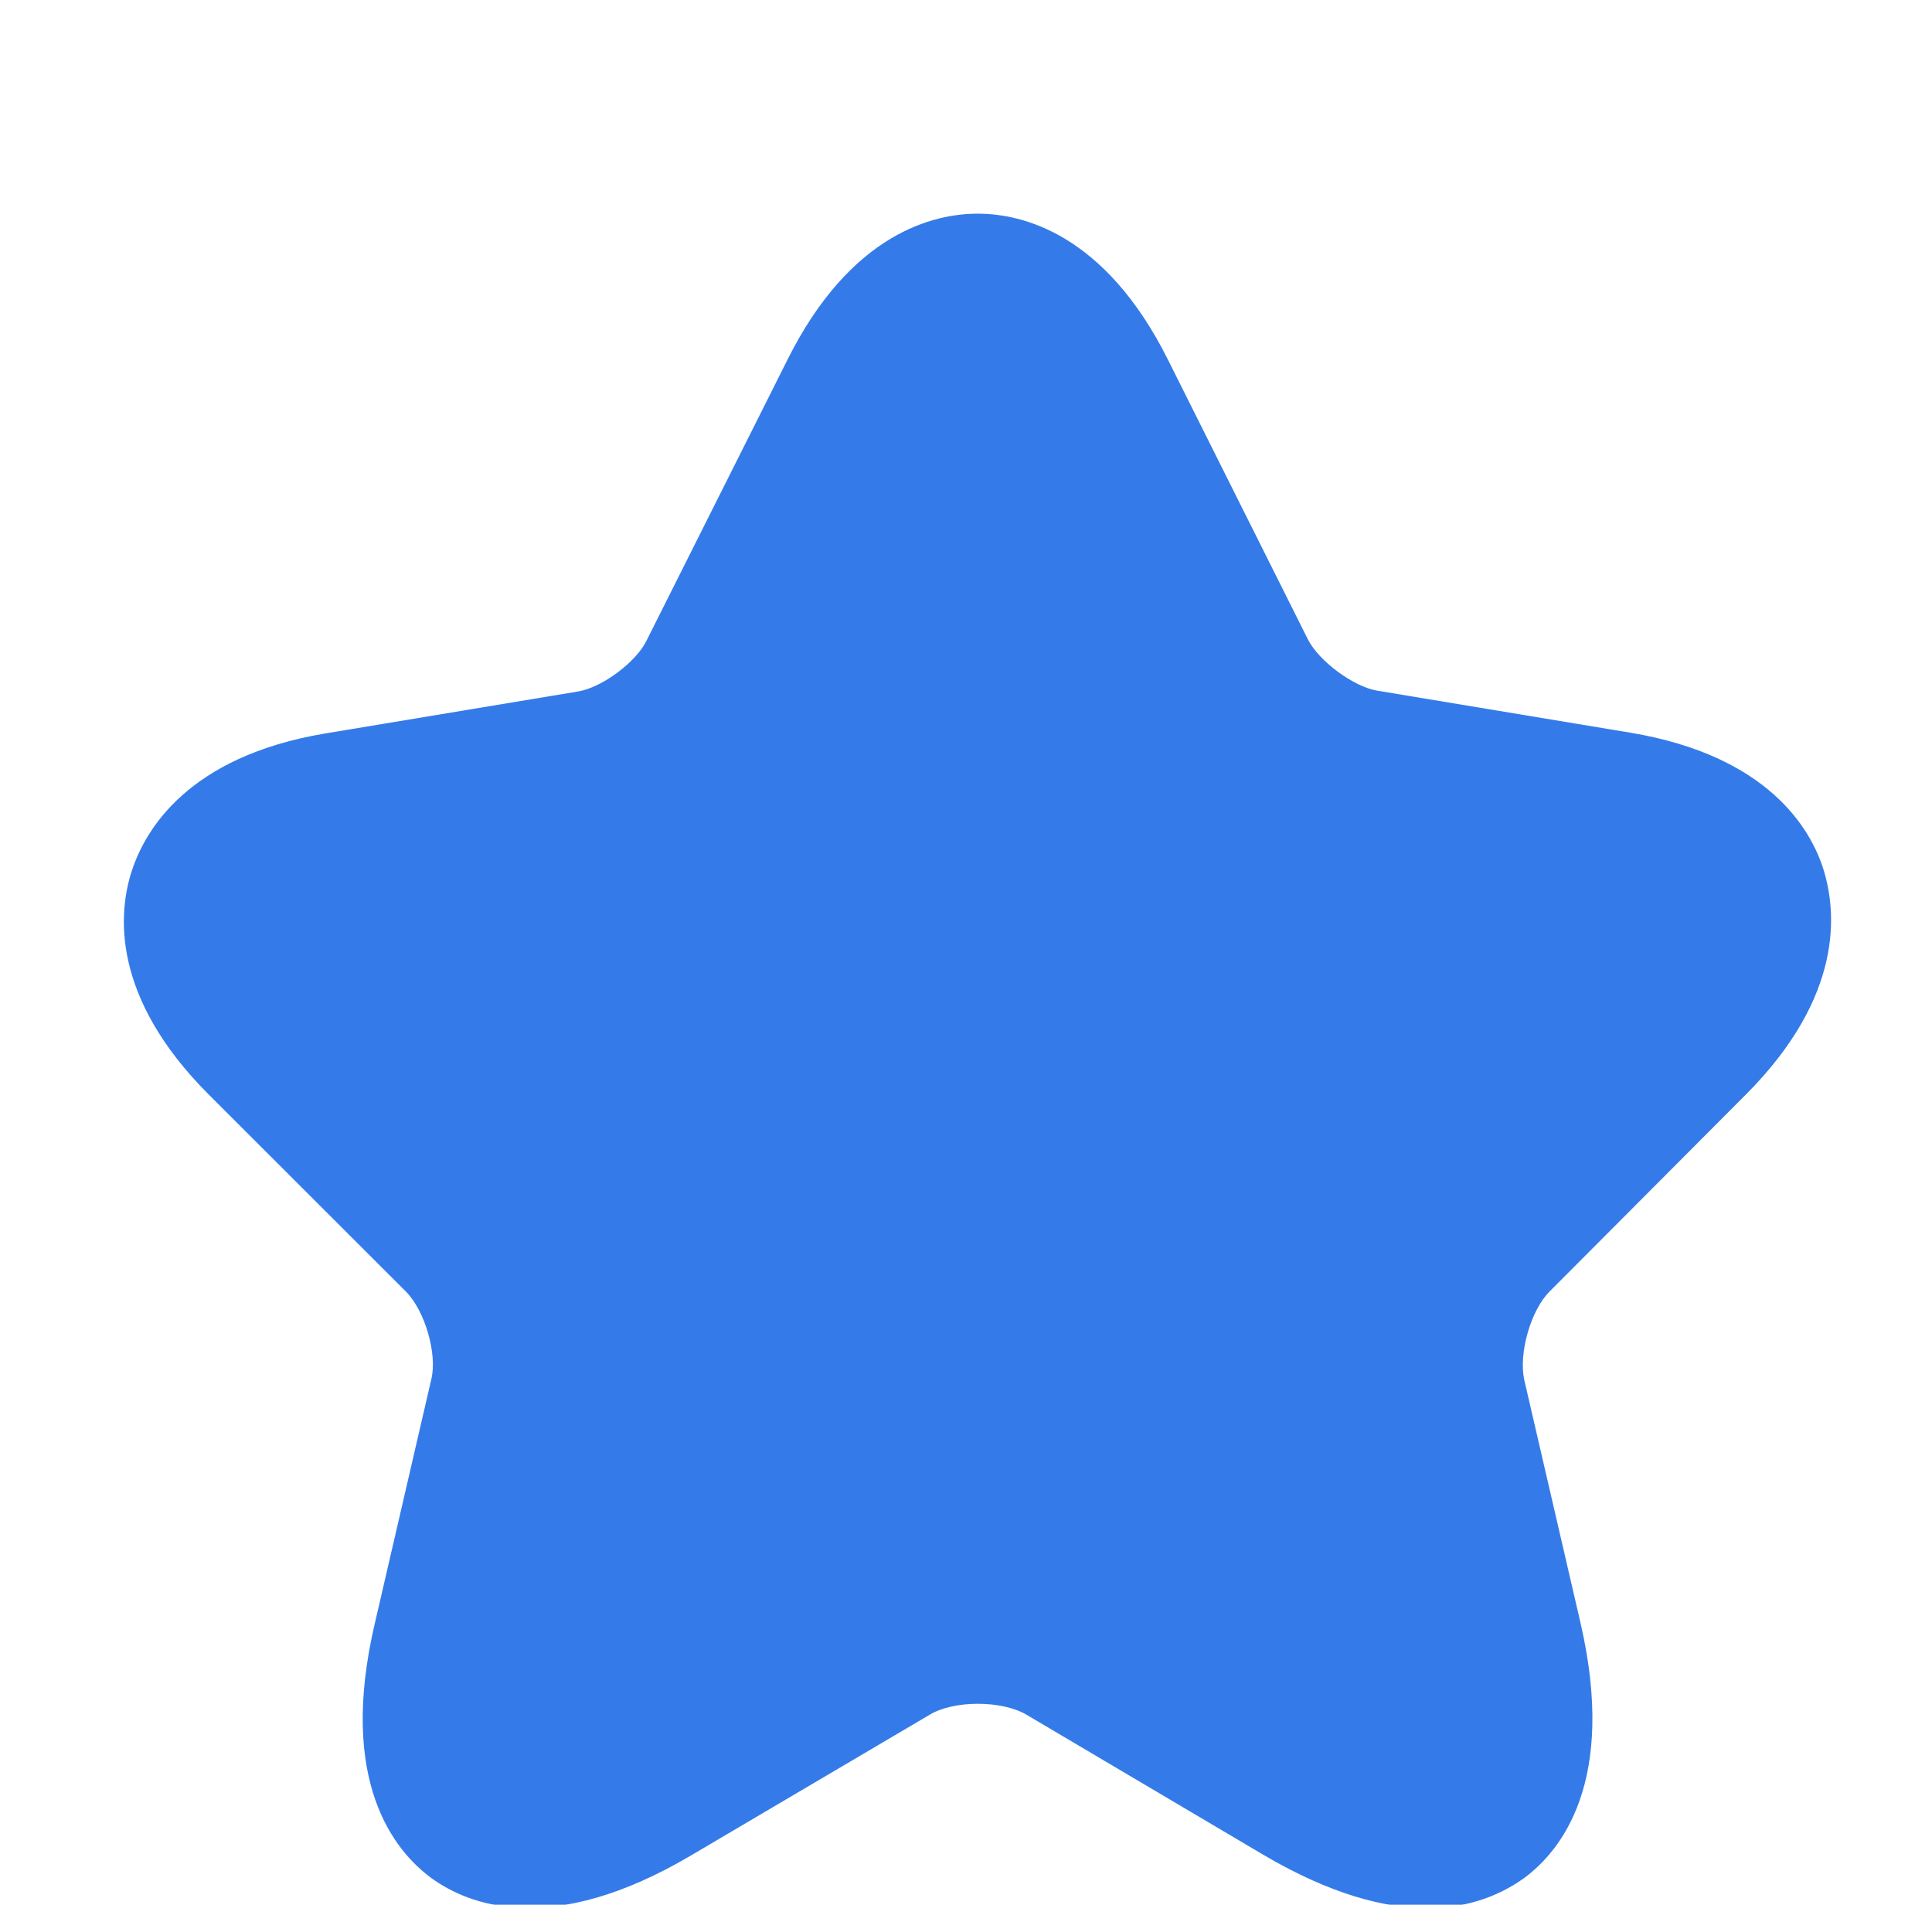 <?xml version="1.0" encoding="UTF-8"?> <svg xmlns="http://www.w3.org/2000/svg" width="71" height="70" viewBox="0 0 71 70" fill="none"><g filter="url(#filter0_i_3429_2556)"><path d="M52.452 66.122C50.905 66.122 48.92 65.627 46.439 64.168L37.711 59.006C36.806 58.481 35.055 58.481 34.179 59.006L25.423 64.168C20.256 67.231 17.22 66.006 15.848 65.014C14.506 64.022 12.404 61.485 13.776 55.652L15.848 46.697C16.082 45.764 15.615 44.16 14.914 43.46L7.675 36.227C4.056 32.61 4.348 29.518 4.844 28.002C5.34 26.485 6.916 23.802 11.937 22.956L21.248 21.41C22.124 21.264 23.379 20.331 23.759 19.543L28.925 9.247C31.261 4.552 34.325 3.852 35.931 3.852C37.536 3.852 40.601 4.552 42.936 9.247L48.074 19.514C48.482 20.302 49.737 21.235 50.613 21.381L59.925 22.927C64.974 23.772 66.55 26.456 67.018 27.972C67.485 29.489 67.776 32.581 64.186 36.197L56.947 43.46C56.247 44.16 55.809 45.735 56.013 46.697L58.086 55.652C59.428 61.485 57.356 64.022 56.013 65.014C55.283 65.539 54.116 66.122 52.452 66.122Z" fill="#347BE9"></path></g><defs><filter id="filter0_i_3429_2556" x="0.902" y="0" width="70.055" height="74" filterUnits="userSpaceOnUse" color-interpolation-filters="sRGB"><feFlood flood-opacity="0" result="BackgroundImageFix"></feFlood><feBlend mode="normal" in="SourceGraphic" in2="BackgroundImageFix" result="shape"></feBlend><feColorMatrix in="SourceAlpha" type="matrix" values="0 0 0 0 0 0 0 0 0 0 0 0 0 0 0 0 0 0 127 0" result="hardAlpha"></feColorMatrix><feOffset dy="4"></feOffset><feGaussianBlur stdDeviation="2"></feGaussianBlur><feComposite in2="hardAlpha" operator="arithmetic" k2="-1" k3="1"></feComposite><feColorMatrix type="matrix" values="0 0 0 0 0 0 0 0 0 0 0 0 0 0 0 0 0 0 0.25 0"></feColorMatrix><feBlend mode="normal" in2="shape" result="effect1_innerShadow_3429_2556"></feBlend></filter></defs></svg> 